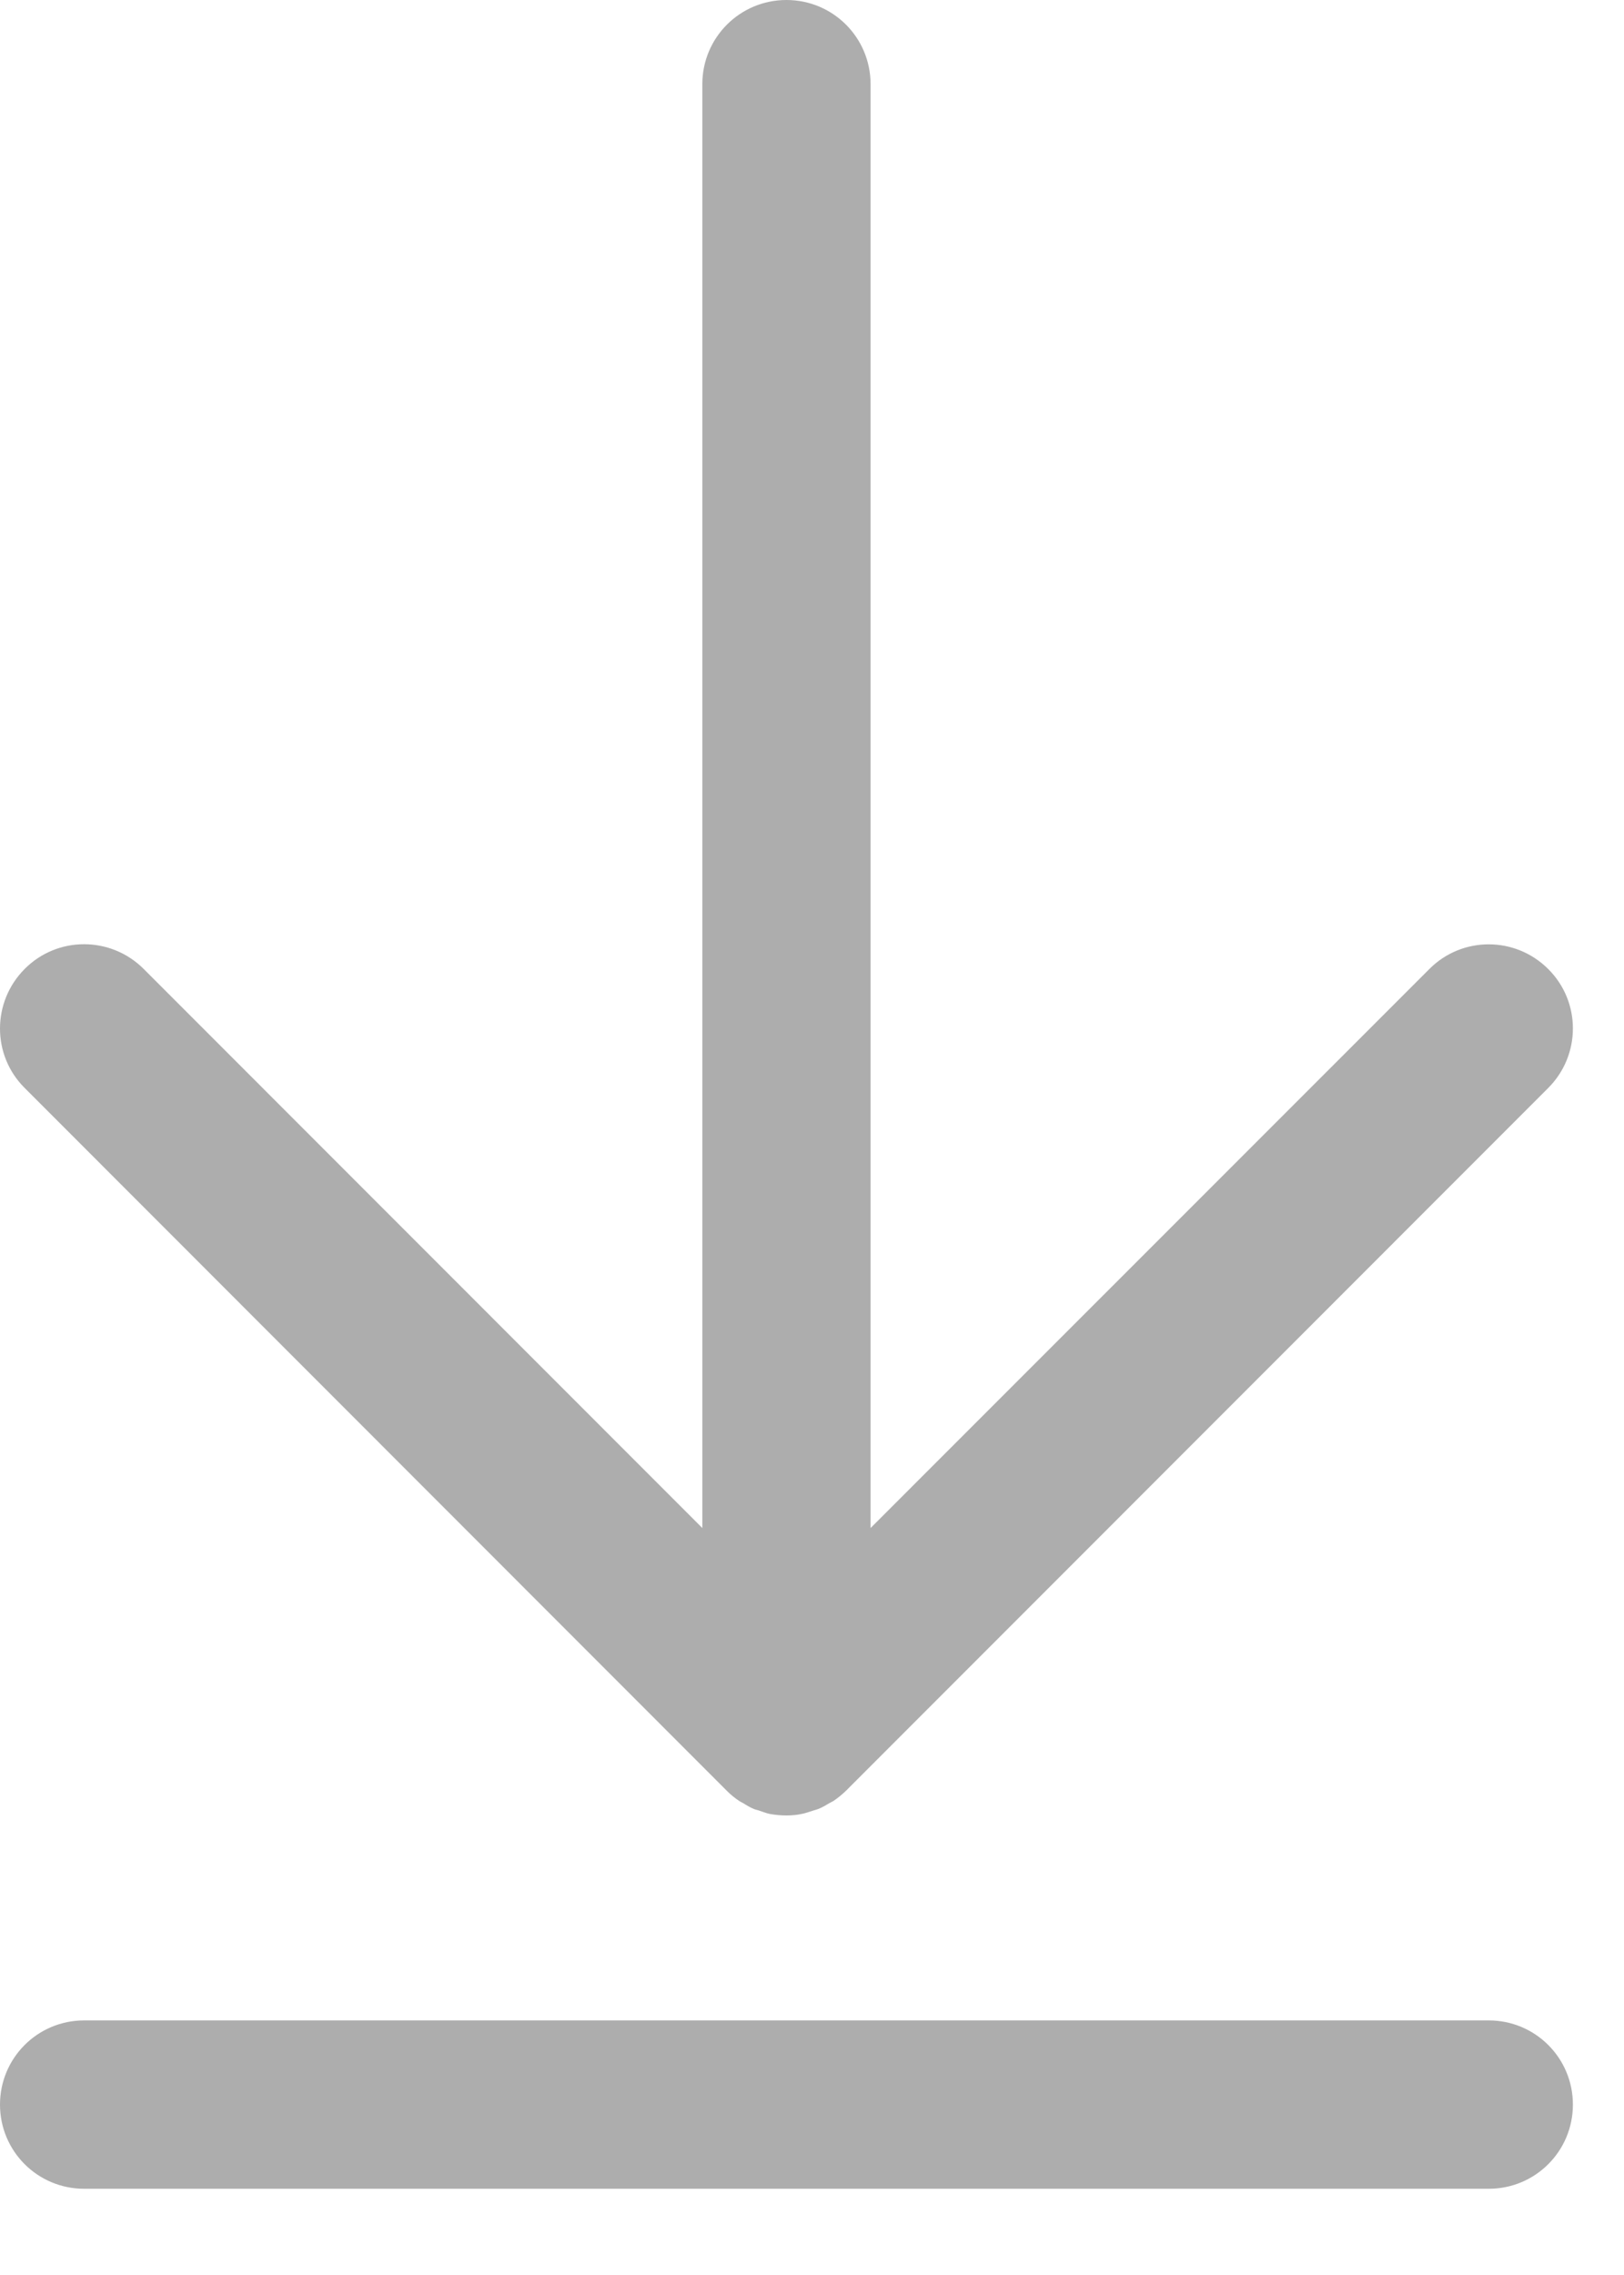 <?xml version="1.0" encoding="UTF-8"?> <svg xmlns="http://www.w3.org/2000/svg" width="15" height="21" viewBox="0 0 15 21" fill="none"> <path d="M0.777 20.204H13.751C14.181 20.204 14.528 19.857 14.528 19.427C14.528 18.997 14.181 18.65 13.751 18.65H0.777C0.347 18.65 0 18.997 0 19.427C0 19.857 0.347 20.204 0.777 20.204Z" fill="#ADADAD"></path> <path d="M6.713 16.53C6.748 16.566 6.789 16.599 6.832 16.627C6.843 16.634 6.855 16.639 6.867 16.646C6.898 16.666 6.929 16.684 6.965 16.699C6.981 16.706 7 16.708 7.017 16.715C7.048 16.725 7.076 16.737 7.11 16.744C7.16 16.753 7.212 16.758 7.264 16.758C7.316 16.758 7.369 16.753 7.419 16.741C7.45 16.734 7.481 16.722 7.511 16.713C7.528 16.708 7.547 16.703 7.564 16.696C7.597 16.682 7.63 16.663 7.661 16.644C7.673 16.637 7.685 16.632 7.697 16.625C7.739 16.597 7.78 16.563 7.816 16.528L14.3 10.043C14.604 9.739 14.604 9.247 14.3 8.945C13.996 8.641 13.504 8.641 13.202 8.945L8.041 14.105V0.777C8.041 0.347 7.694 0 7.264 0C6.834 0 6.487 0.347 6.487 0.777V14.105L1.327 8.944C1.022 8.64 0.53 8.64 0.228 8.944C-0.076 9.249 -0.076 9.741 0.228 10.043L6.713 16.53Z" fill="#ADADAD"></path> </svg> 